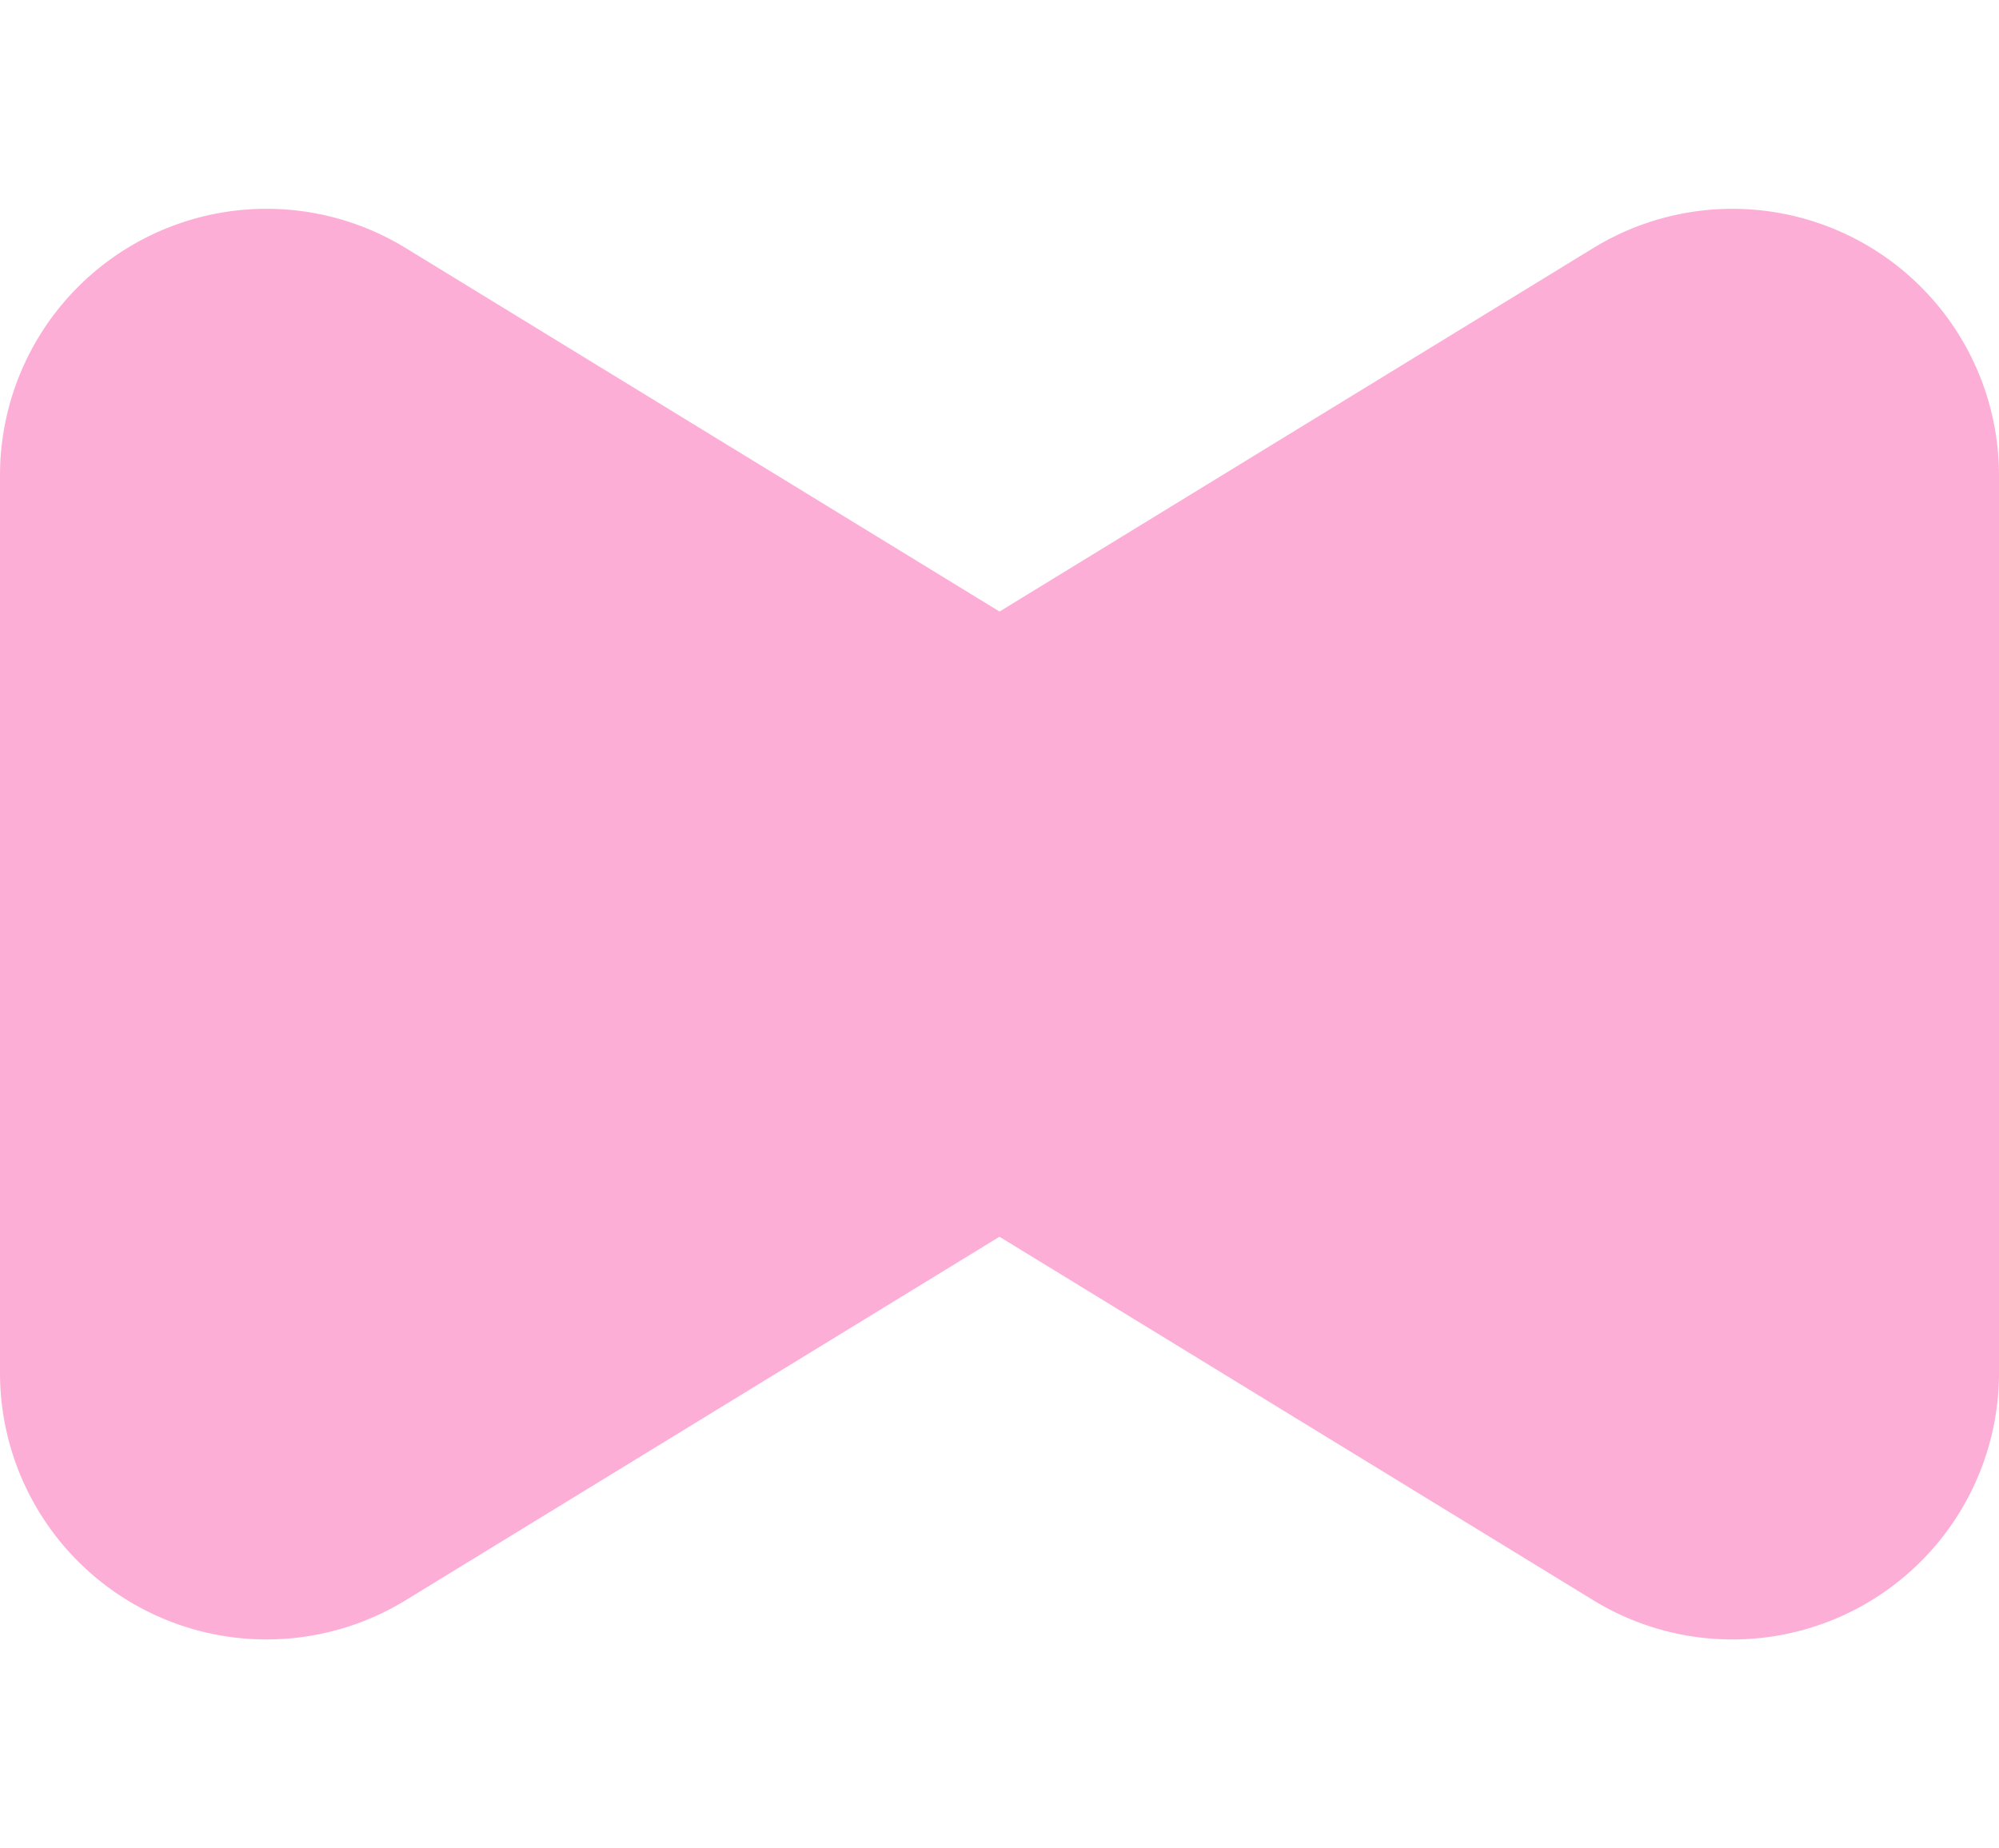 <svg xmlns="http://www.w3.org/2000/svg" width="45.001" height="41.605" viewBox="0 0 45.001 41.605">
  <g id="Gruppe_119" data-name="Gruppe 119" transform="translate(-949.118 -944.499)">
    <path id="Polygon_2" data-name="Polygon 2" d="M15.684,8.365a6,6,0,0,1,10.236,0l10.1,16.5A6,6,0,0,1,30.9,34H10.7a6,6,0,0,1-5.118-9.131Z" transform="translate(960.119 986.104) rotate(-90)" fill="#fdaed6"/>
    <path id="Polygon_3" data-name="Polygon 3" d="M15.684,8.365a6,6,0,0,1,10.236,0l10.1,16.5A6,6,0,0,1,30.9,34H10.7a6,6,0,0,1-5.118-9.131Z" transform="translate(983.118 944.499) rotate(90)" fill="#fdaed6"/>
  </g>
</svg>
